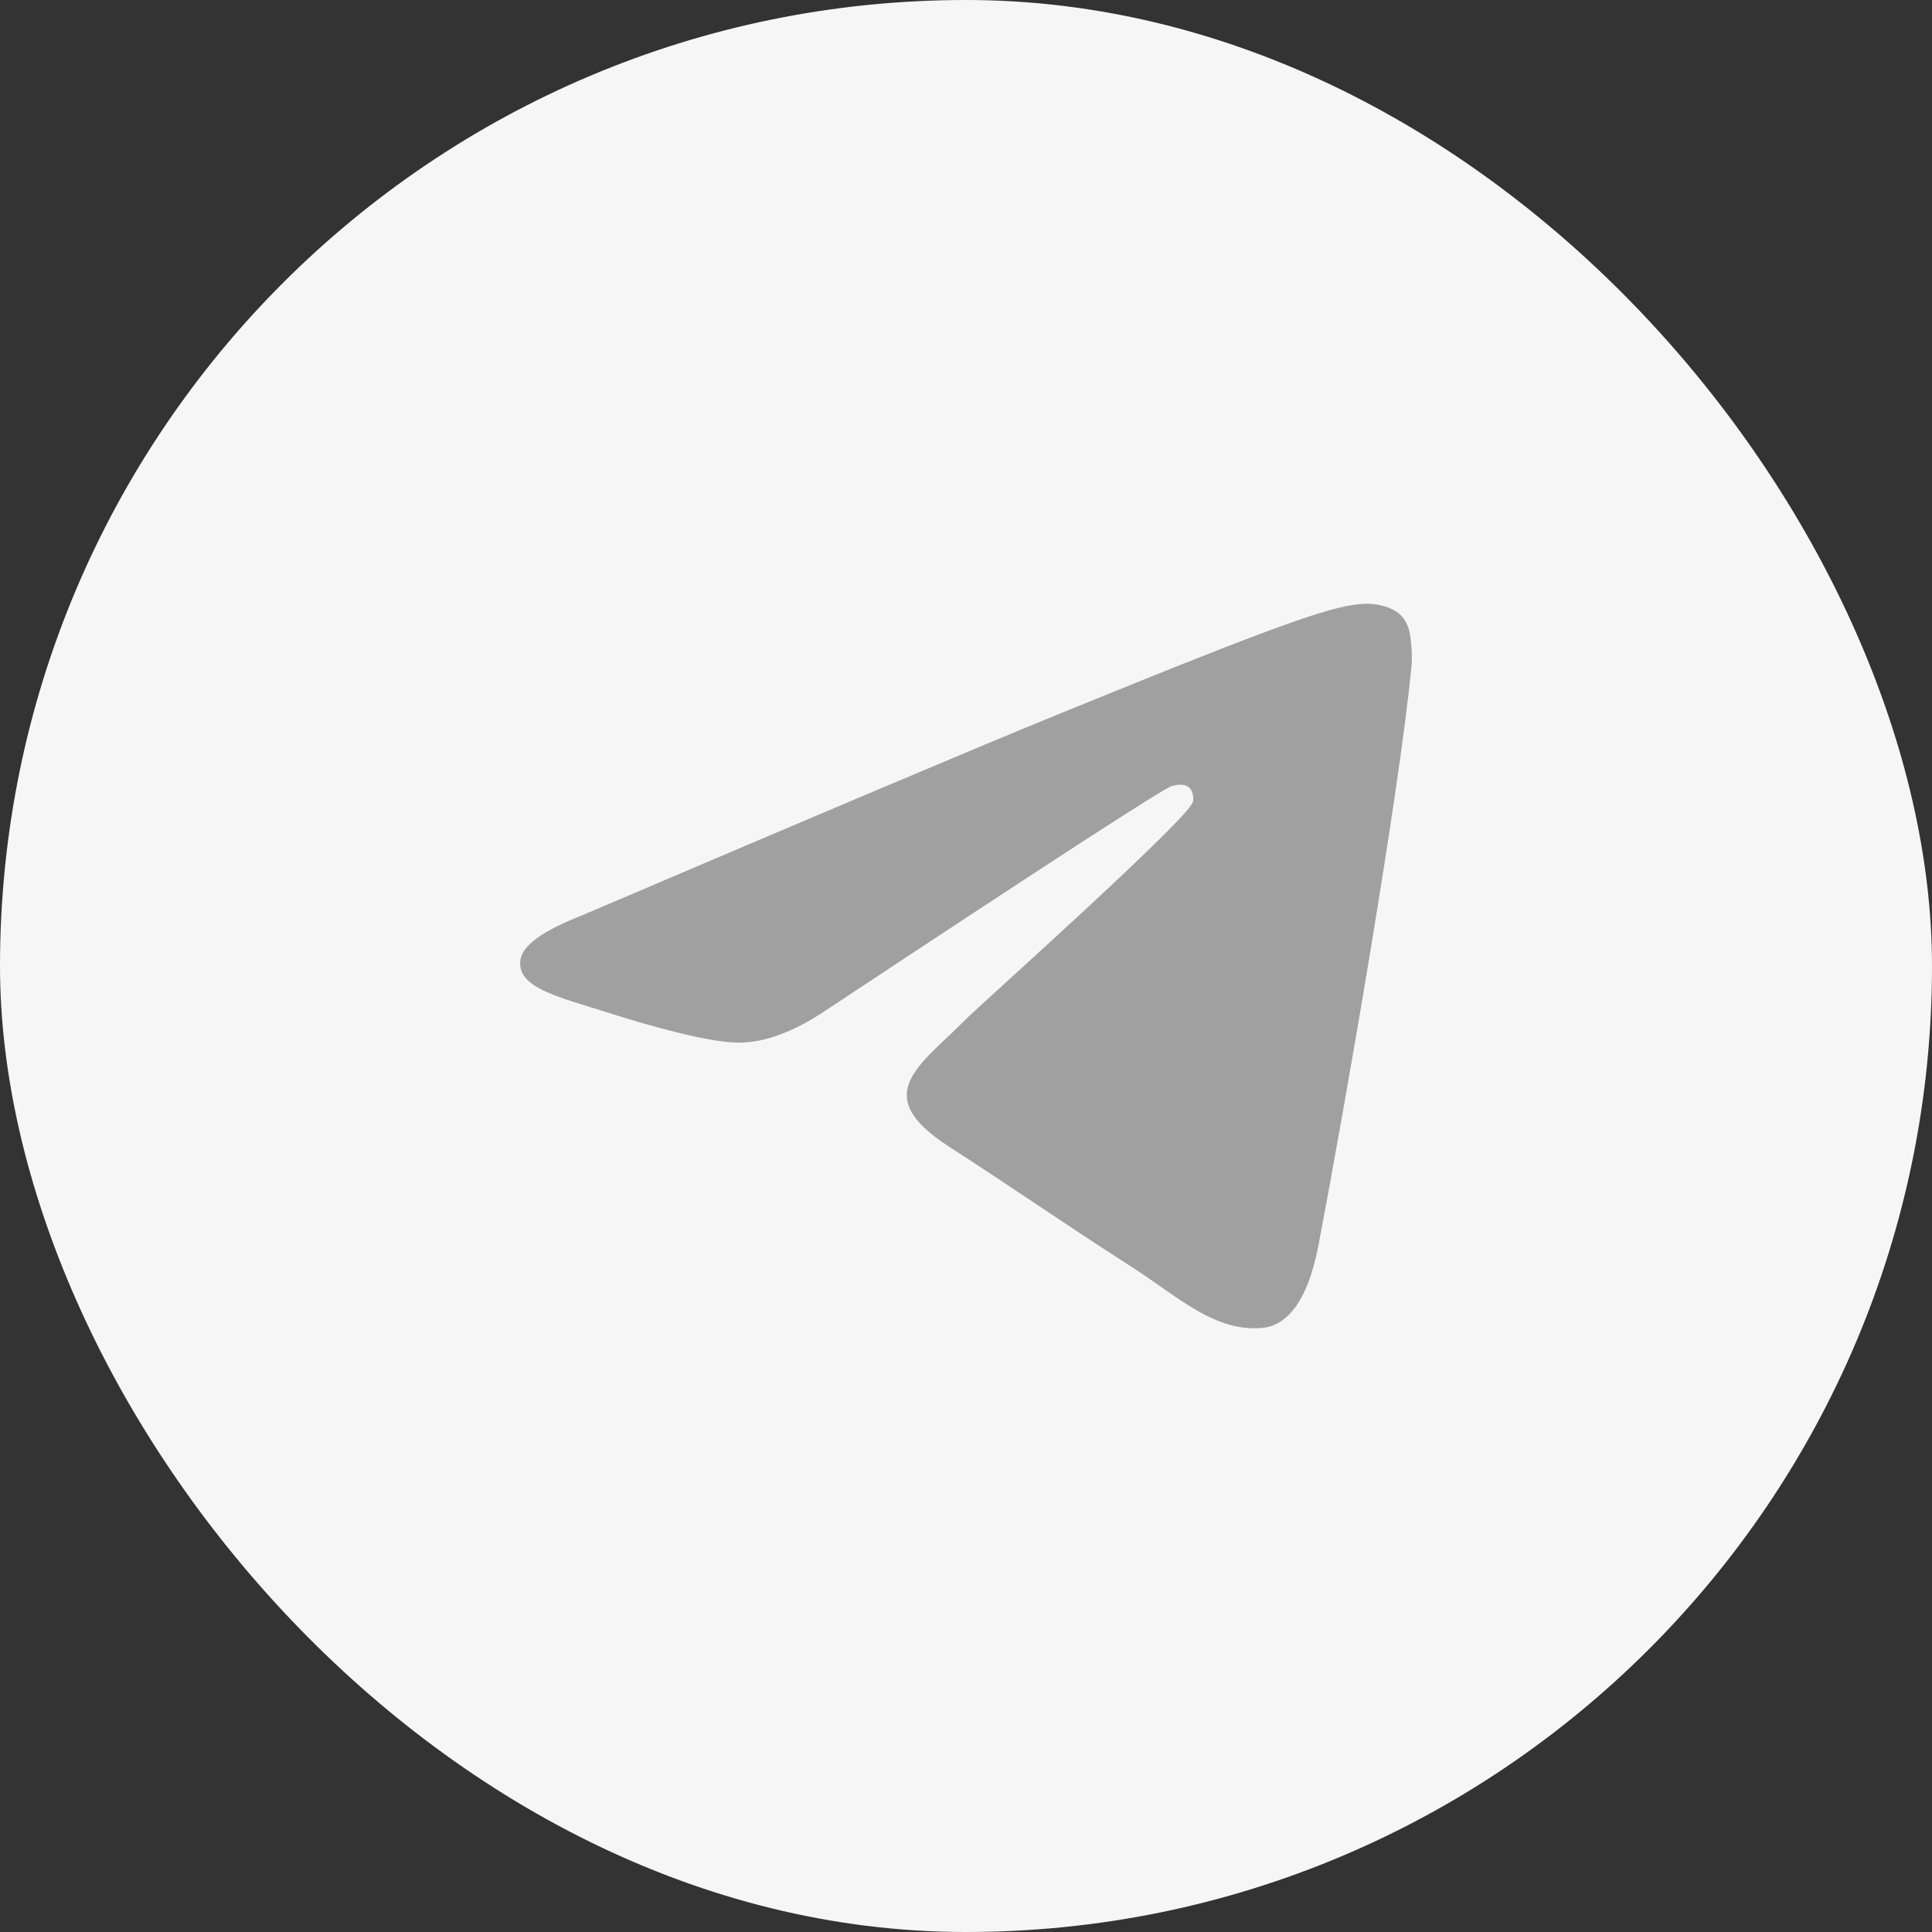 <svg width="40" height="40" viewBox="0 0 40 40" fill="none" xmlns="http://www.w3.org/2000/svg">
<rect x="0" y="0" width="40" height="40" fill="#333333" stroke="none"/>
<rect width="40" height="40" rx="20" fill="#F6F6F6"/>
<path d="M12.038 18.957C16.994 16.841 20.299 15.445 21.952 14.771C26.673 12.846 27.654 12.511 28.294 12.5C28.434 12.498 28.748 12.532 28.952 12.694C29.124 12.831 29.172 13.016 29.194 13.145C29.217 13.275 29.245 13.571 29.223 13.802C28.967 16.437 27.86 22.832 27.297 25.784C27.058 27.033 26.589 27.452 26.135 27.493C25.148 27.582 24.398 26.853 23.442 26.238C21.946 25.277 21.1 24.678 19.648 23.74C17.97 22.656 19.058 22.06 20.014 21.086C20.265 20.831 24.614 16.952 24.698 16.6C24.709 16.556 24.719 16.392 24.619 16.305C24.52 16.219 24.373 16.248 24.267 16.272C24.117 16.305 21.727 17.854 17.097 20.919C16.418 21.375 15.804 21.598 15.253 21.586C14.646 21.573 13.479 21.25 12.611 20.973C11.546 20.634 10.7 20.454 10.774 19.878C10.812 19.578 11.234 19.271 12.038 18.957Z" fill="#A0A0A0"/>
</svg>
